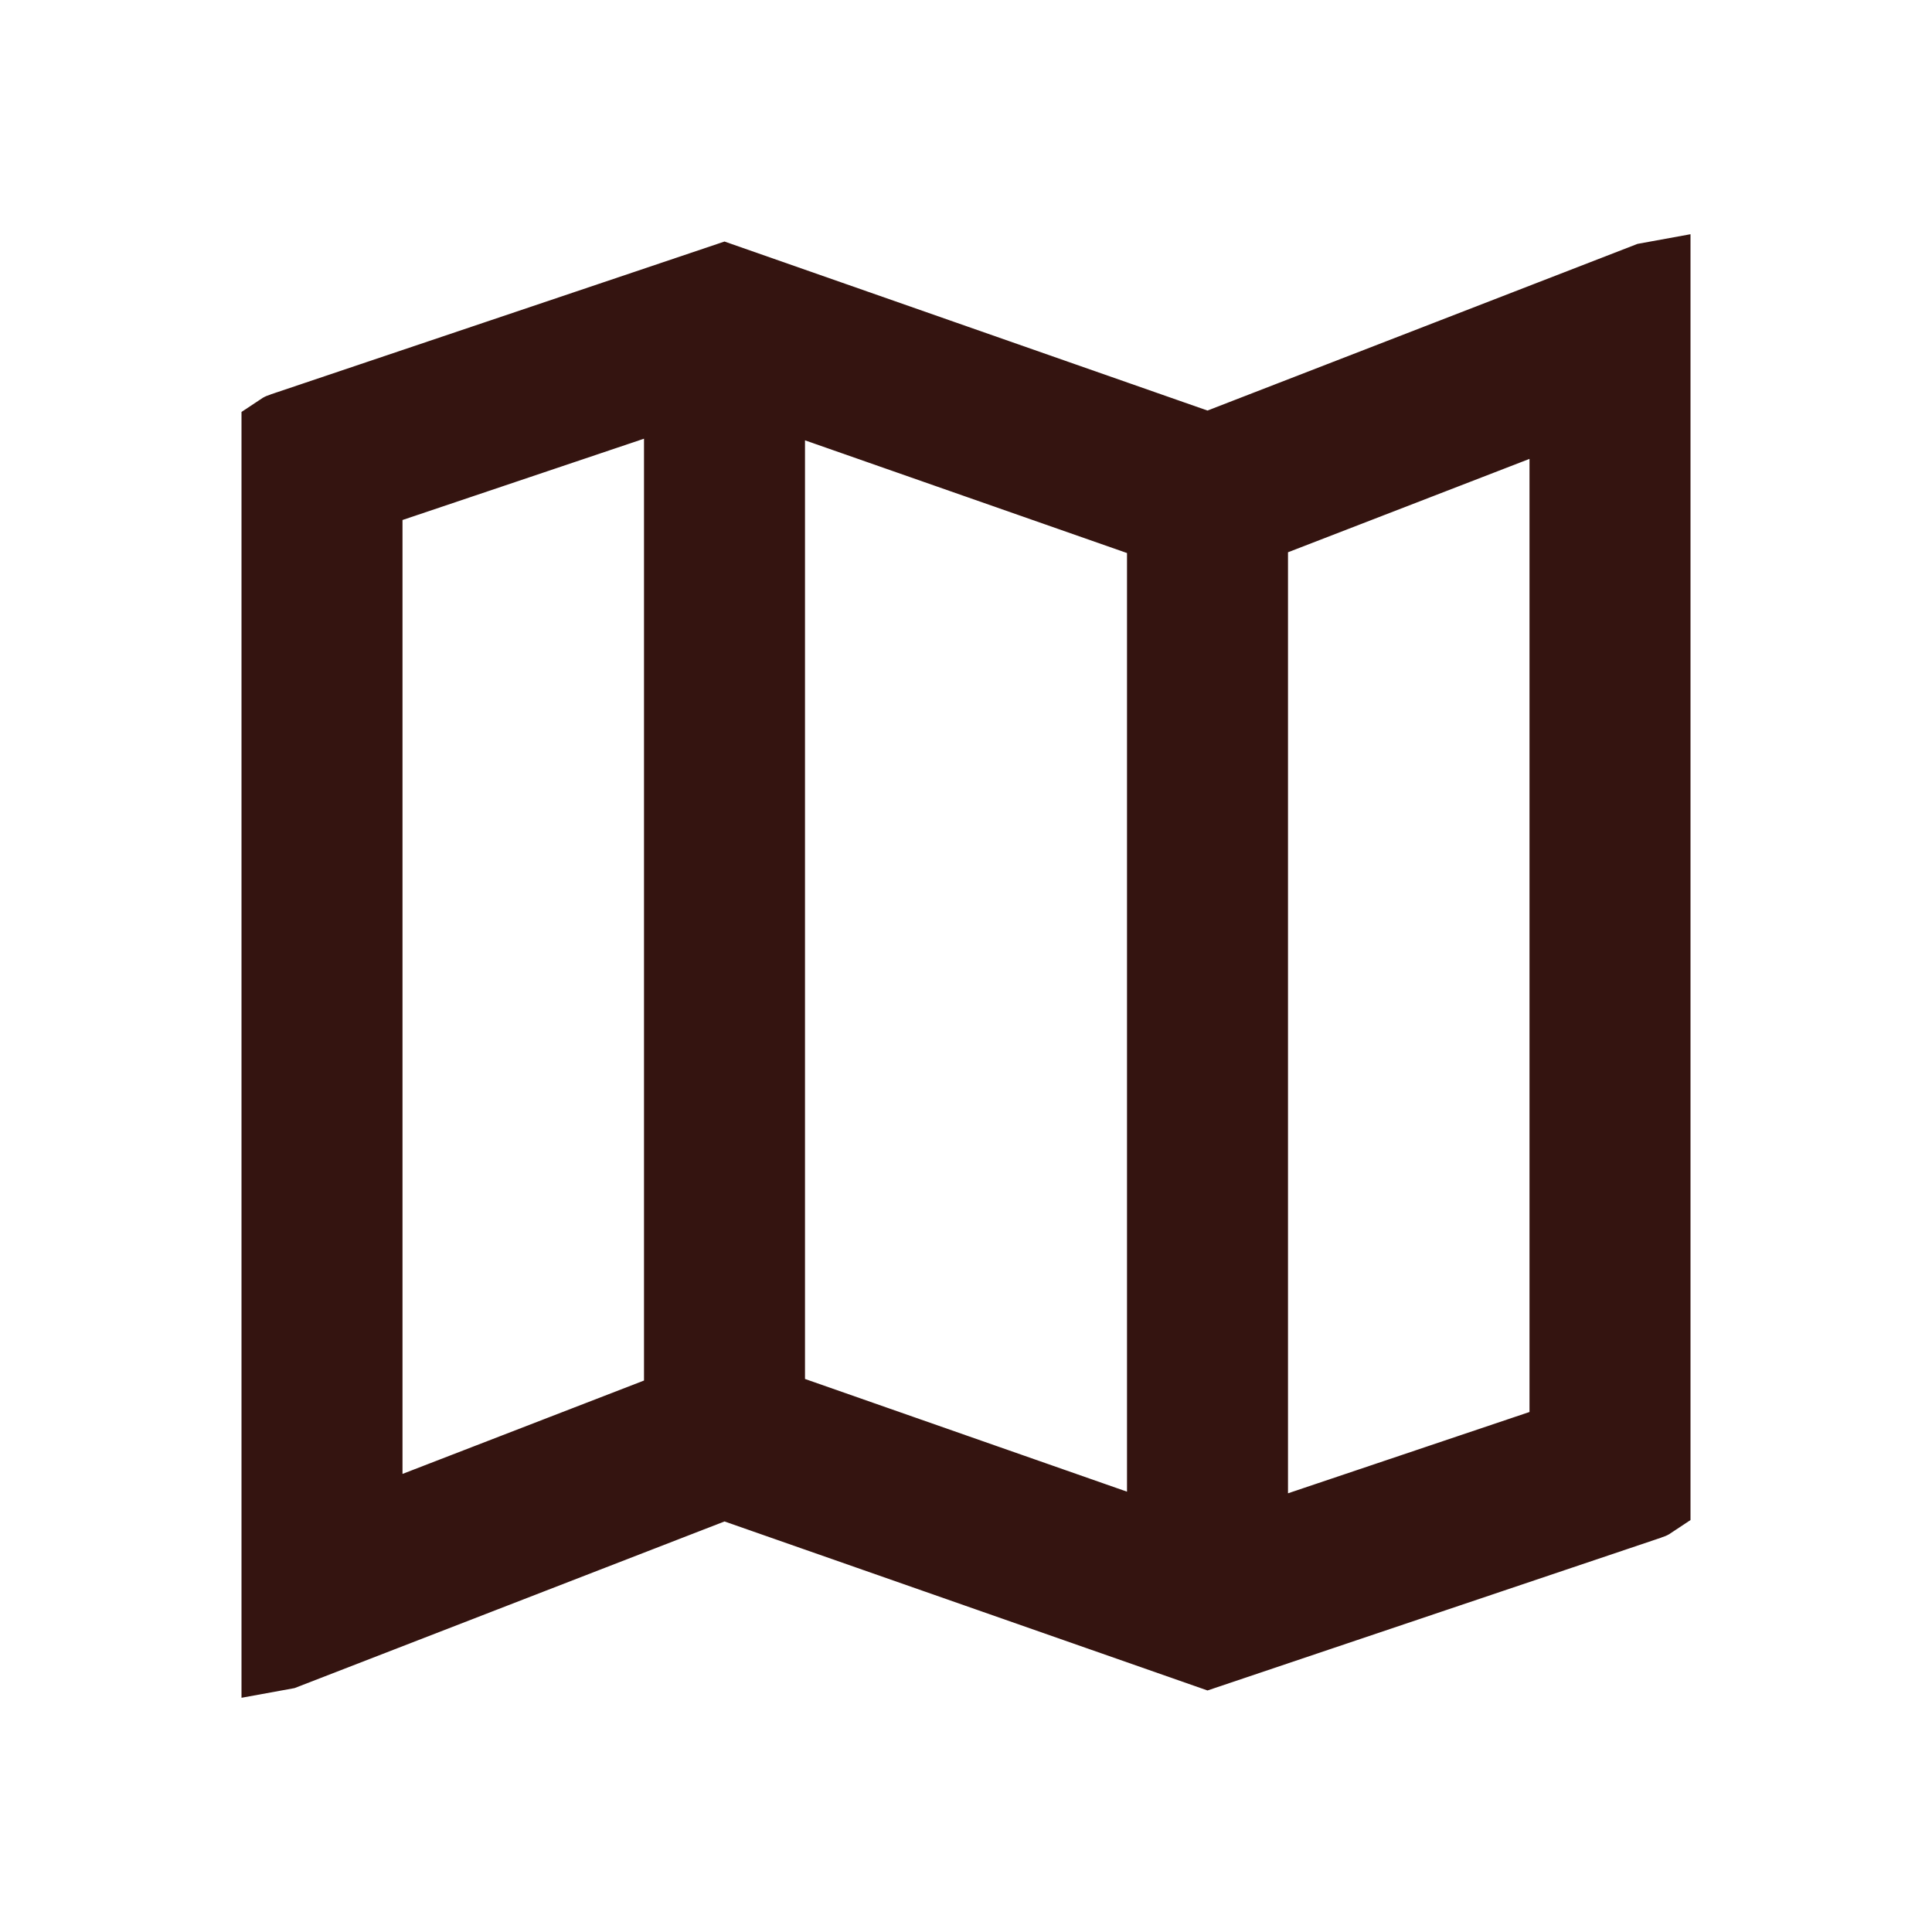 <svg width="24" height="24" viewBox="0 0 24 24" fill="none" xmlns="http://www.w3.org/2000/svg">
<path d="M14.835 5.572L15.009 5.633L15.181 5.566L20.478 3.513L20.5 3.509V18.617C20.497 18.619 20.491 18.623 20.482 18.626L20.48 18.626L15.003 20.471L9.165 18.428L8.991 18.367L8.819 18.434L3.522 20.487L3.5 20.491V5.383C3.503 5.381 3.509 5.377 3.518 5.374L3.518 5.374L3.52 5.374L8.997 3.529L14.835 5.572ZM10.165 4.998L9.5 4.765V5.47V17.13V17.485L9.835 17.602L13.835 19.002L14.5 19.235V18.53V6.87V6.515L14.165 6.398L10.165 4.998ZM4.84 5.986L4.5 6.101V6.46V18.31V19.039L5.18 18.776L8.18 17.616L8.5 17.493V17.15V5.45V4.754L7.84 4.976L4.84 5.986ZM19.16 18.014L19.5 17.899V17.54V5.7V4.971L18.82 5.234L15.82 6.394L15.5 6.517V6.86V18.55V19.246L16.16 19.024L19.16 18.014Z" fill="#341410" stroke="#341410"/>
</svg>
